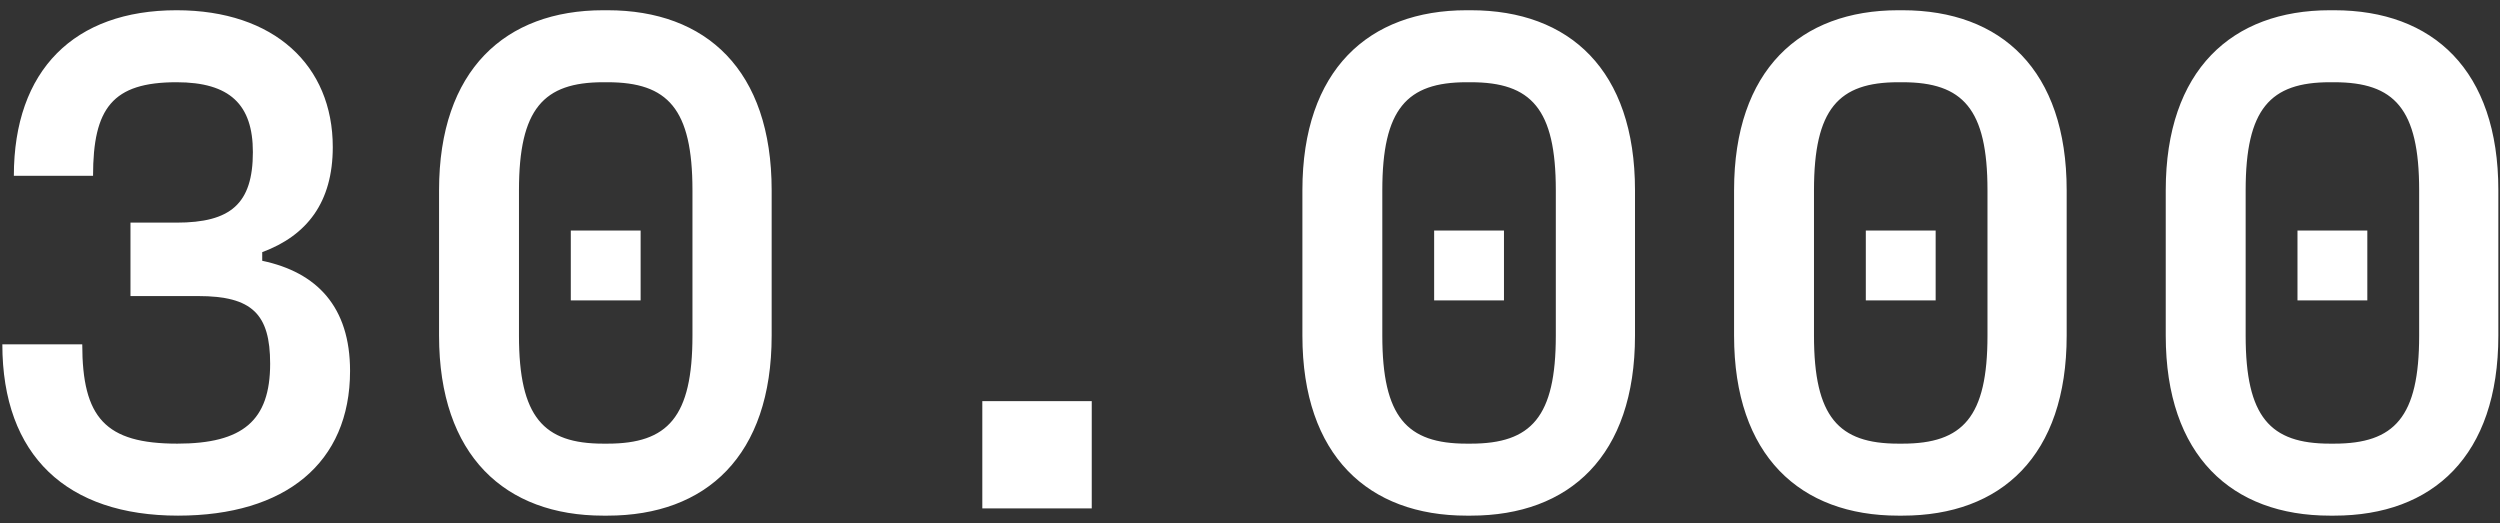 <?xml version="1.0" encoding="UTF-8"?> <svg xmlns="http://www.w3.org/2000/svg" width="172" height="36" viewBox="0 0 172 36" fill="none"><rect x="0" y="0" width="172" height="36" fill="#333333" stroke="none"/> <path d="M12.246 35.476C19.626 35.476 24.084 31.86 24.084 25.52C24.084 21.112 21.806 18.734 18.041 17.942V17.348C21.112 16.208 22.895 13.93 22.895 10.116C22.895 4.519 18.883 0.705 12.147 0.705C5.114 0.705 0.953 4.816 0.953 12.097H6.402C6.402 7.441 7.739 5.658 12.147 5.658C15.812 5.658 17.398 7.194 17.398 10.463C17.398 14.029 15.862 15.317 12.147 15.317H8.977V20.369H13.633C17.348 20.369 18.586 21.607 18.586 25.025C18.586 28.938 16.704 30.523 12.197 30.523C7.244 30.523 5.659 28.74 5.659 23.688H0.161C0.161 31.365 4.619 35.476 12.246 35.476ZM41.797 35.476C48.583 35.476 53.09 31.365 53.09 23.093V13.088C53.09 4.816 48.583 0.705 41.797 0.705H41.5C34.763 0.705 30.207 4.816 30.207 13.088V23.093C30.207 31.365 34.763 35.476 41.5 35.476H41.797ZM41.5 30.523C37.389 30.523 35.705 28.69 35.705 23.093V13.088C35.705 7.491 37.389 5.658 41.5 5.658H41.797C45.957 5.658 47.641 7.491 47.641 13.088V23.093C47.641 28.69 45.957 30.523 41.797 30.523H41.5ZM44.075 20.666V15.862H39.271V20.666H44.075ZM75.112 34.98V27.6H67.583V34.98H75.112ZM101.195 35.476C107.981 35.476 112.488 31.365 112.488 23.093V13.088C112.488 4.816 107.981 0.705 101.195 0.705H100.898C94.162 0.705 89.605 4.816 89.605 13.088V23.093C89.605 31.365 94.162 35.476 100.898 35.476H101.195ZM100.898 30.523C96.787 30.523 95.103 28.69 95.103 23.093V13.088C95.103 7.491 96.787 5.658 100.898 5.658H101.195C105.356 5.658 107.04 7.491 107.04 13.088V23.093C107.04 28.69 105.356 30.523 101.195 30.523H100.898ZM103.473 20.666V15.862H98.669V20.666H103.473ZM130.894 35.476C137.68 35.476 142.187 31.365 142.187 23.093V13.088C142.187 4.816 137.68 0.705 130.894 0.705H130.597C123.861 0.705 119.304 4.816 119.304 13.088V23.093C119.304 31.365 123.861 35.476 130.597 35.476H130.894ZM130.597 30.523C126.486 30.523 124.802 28.69 124.802 23.093V13.088C124.802 7.491 126.486 5.658 130.597 5.658H130.894C135.055 5.658 136.739 7.491 136.739 13.088V23.093C136.739 28.69 135.055 30.523 130.894 30.523H130.597ZM133.173 20.666V15.862H128.368V20.666H133.173ZM160.593 35.476C167.379 35.476 171.886 31.365 171.886 23.093V13.088C171.886 4.816 167.379 0.705 160.593 0.705H160.296C153.56 0.705 149.003 4.816 149.003 13.088V23.093C149.003 31.365 153.56 35.476 160.296 35.476H160.593ZM160.296 30.523C156.185 30.523 154.501 28.69 154.501 23.093V13.088C154.501 7.491 156.185 5.658 160.296 5.658H160.593C164.754 5.658 166.438 7.491 166.438 13.088V23.093C166.438 28.69 164.754 30.523 160.593 30.523H160.296ZM162.872 20.666V15.862H158.067V20.666H162.872Z" fill="white"></path> </svg> 